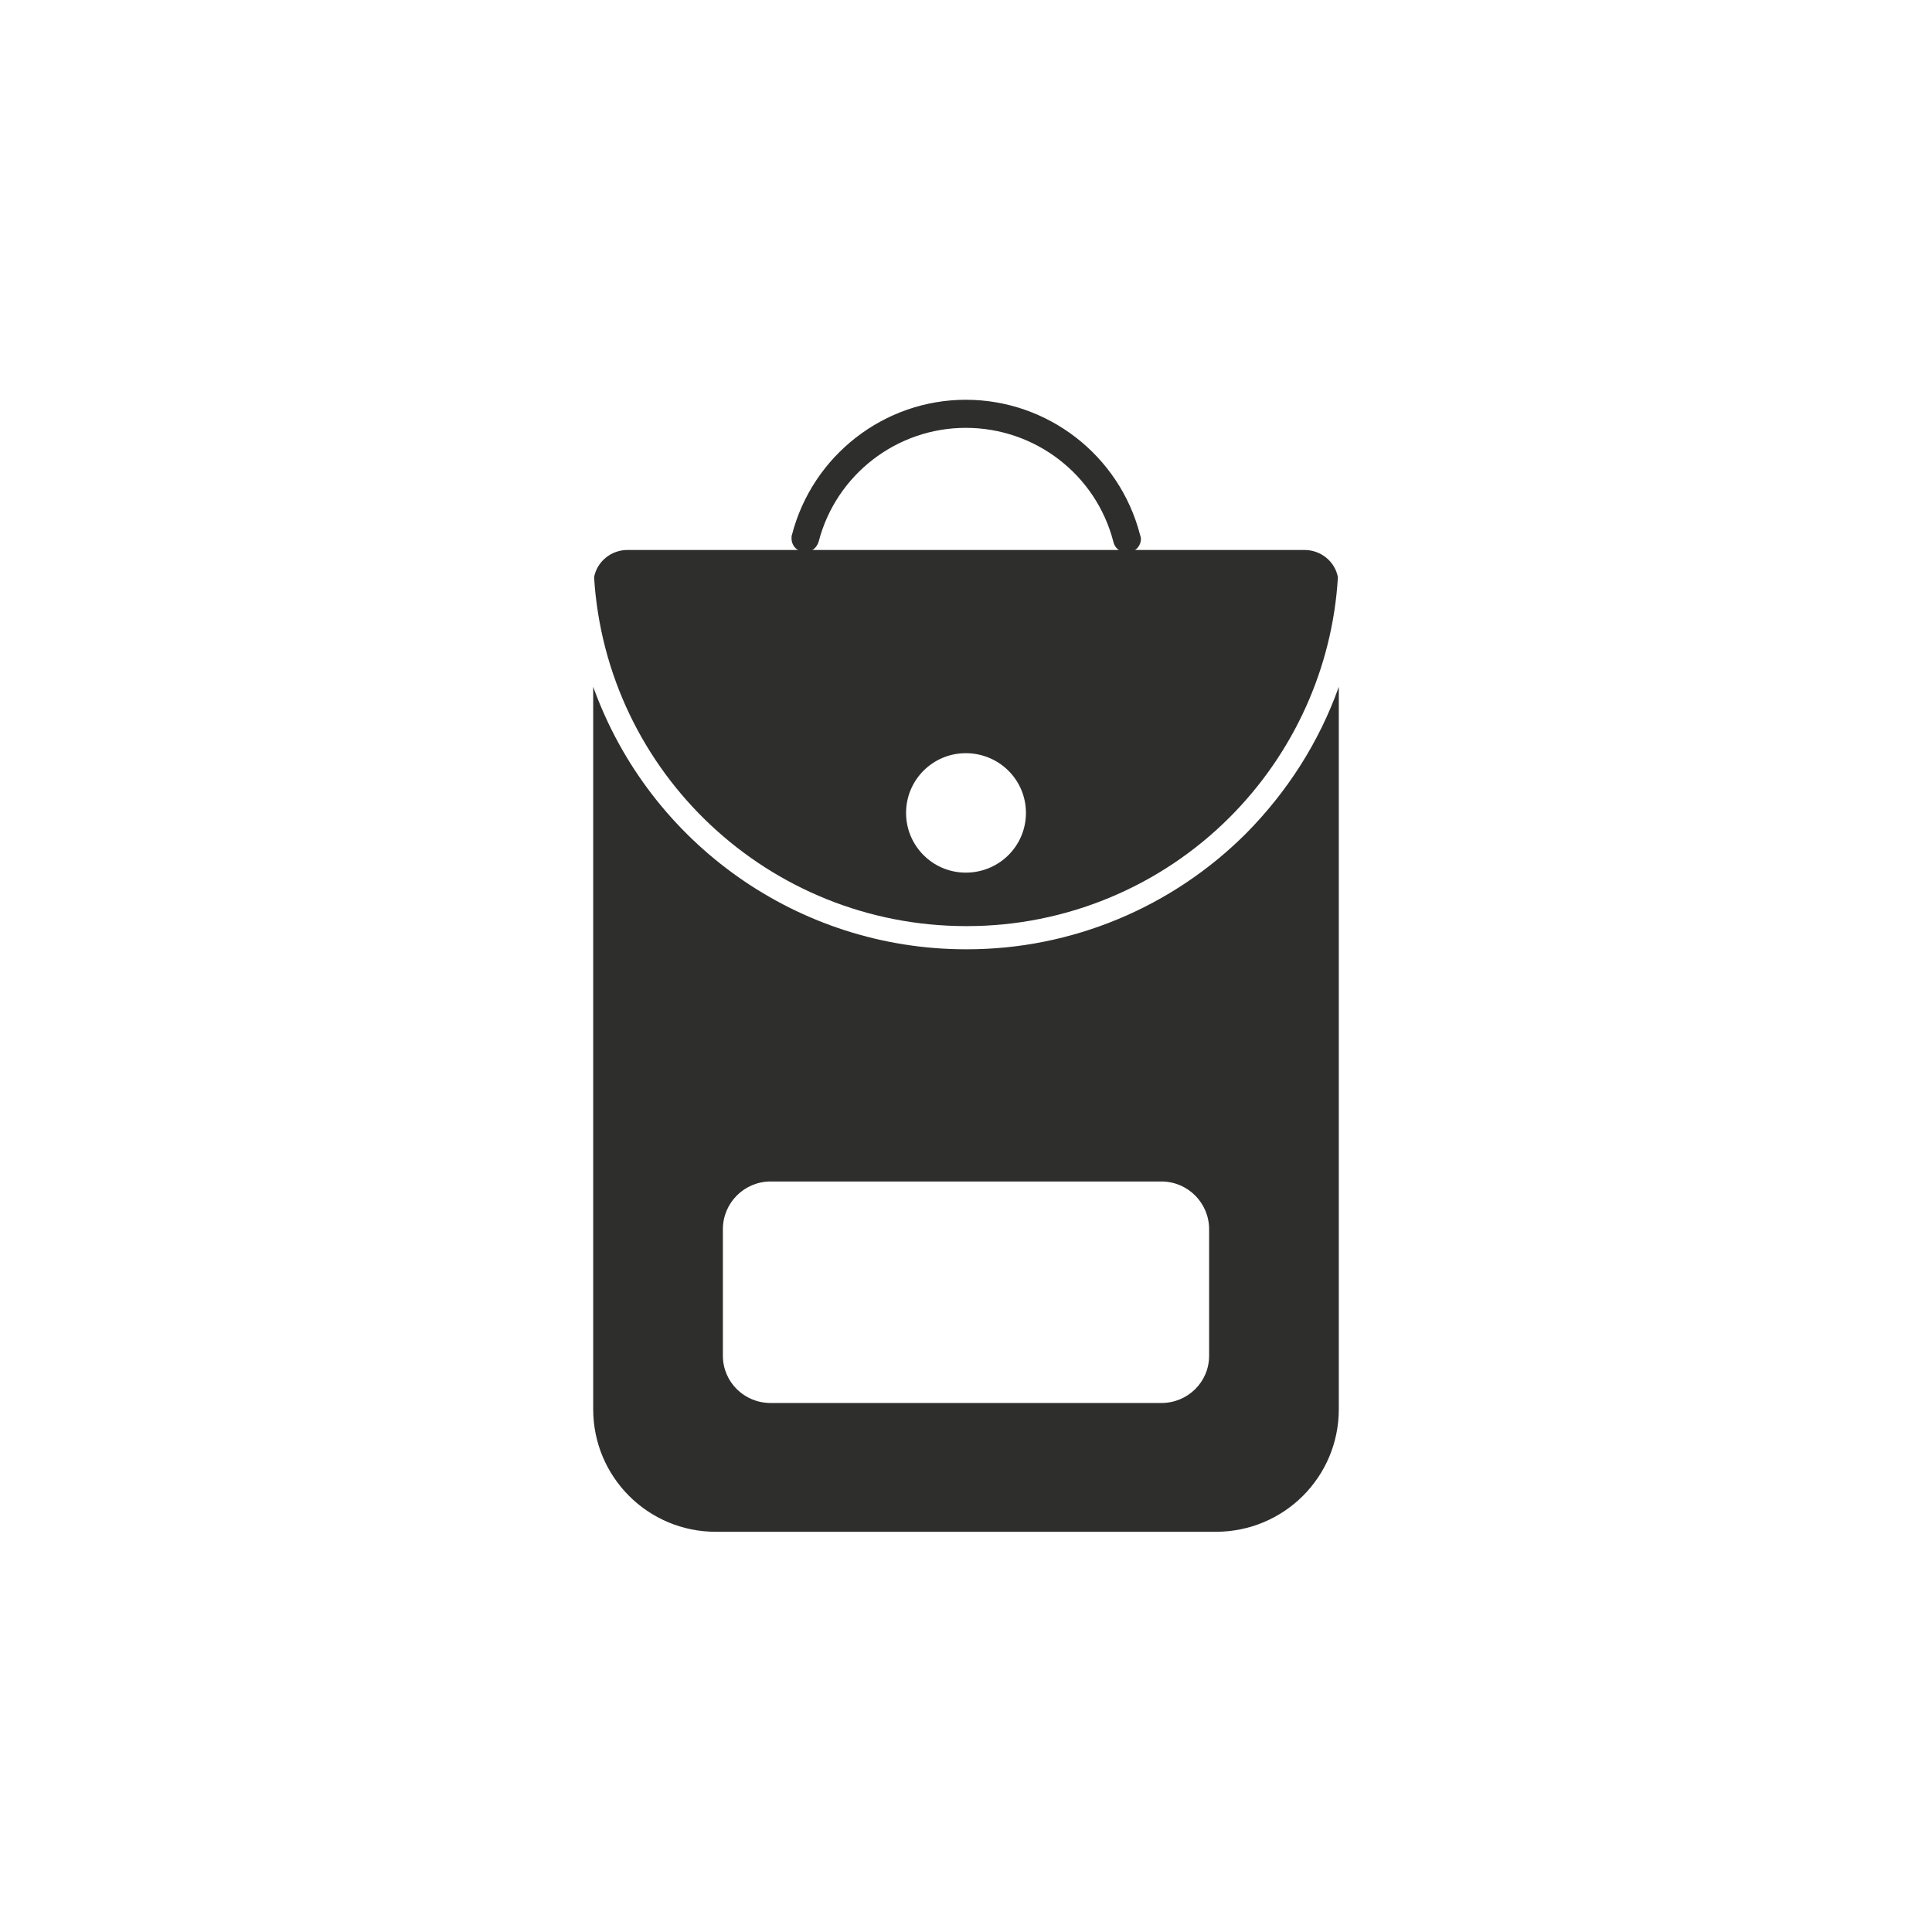 <?xml version="1.0" encoding="UTF-8"?>
<!DOCTYPE svg PUBLIC "-//W3C//DTD SVG 1.1//EN" "http://www.w3.org/Graphics/SVG/1.1/DTD/svg11.dtd">
<!-- Creator: CorelDRAW X8 -->
<svg xmlns="http://www.w3.org/2000/svg" xml:space="preserve" width="43.349mm" height="43.349mm" version="1.1" style="shape-rendering:geometricPrecision; text-rendering:geometricPrecision; image-rendering:optimizeQuality; fill-rule:evenodd; clip-rule:evenodd"
viewBox="0 0 4335 4335"
 xmlns:xlink="http://www.w3.org/1999/xlink">
 <defs>
  <style type="text/css">
   <![CDATA[
    .fil0 {fill:#2E2E2D}
   ]]>
  </style>
 </defs>
 <g id="Warstwa_x0020_1">
  <g id="_2068538104816" data-name="33.Backpack">
   <path class="fil0" d="M1807 1239c0,0 0,0 0,0 -3,0 -6,-1 -8,-1 -14,-4 -23,-16 -23,-30 0,-3 0,-6 1,-8 46,-178 207,-303 390,-303 184,0 345,125 391,303 1,3 2,6 2,9 0,17 -14,31 -31,31 -15,0 -28,-10 -31,-25 -39,-150 -175,-255 -331,-255 -155,0 -291,105 -330,255 -4,14 -16,24 -30,24l0 0z"/>
   <path class="fil0" d="M2167 2130c-374,0 -709,-236 -836,-589l0 1621c0,152 123,275 275,275l1122 0c153,0 276,-123 276,-275l0 -1621c-44,124 -116,236 -208,329 -166,166 -391,260 -626,260 -1,0 -2,0 -3,0l0 0zm546 912c0,59 -48,106 -107,106l-877 0c-59,0 -107,-47 -107,-106l0 -284c0,-59 48,-107 107,-107l877 0c59,0 107,48 107,107l0 284z"/>
   <path class="fil0" d="M2926 1234l-1518 0c0,0 0,0 0,0 -36,0 -68,25 -75,61 27,440 393,783 835,783 0,0 1,0 2,0 221,0 433,-88 589,-244 144,-144 231,-336 243,-539 -7,-36 -39,-61 -75,-61 0,0 0,0 -1,0l0 0zm-759 724c-74,0 -134,-60 -134,-134 0,-74 60,-134 134,-134 75,0 135,60 135,134 0,0 0,0 0,0 0,74 -60,134 -135,134 0,0 0,0 0,0l0 0z"/>
  </g>
 </g>
</svg>
